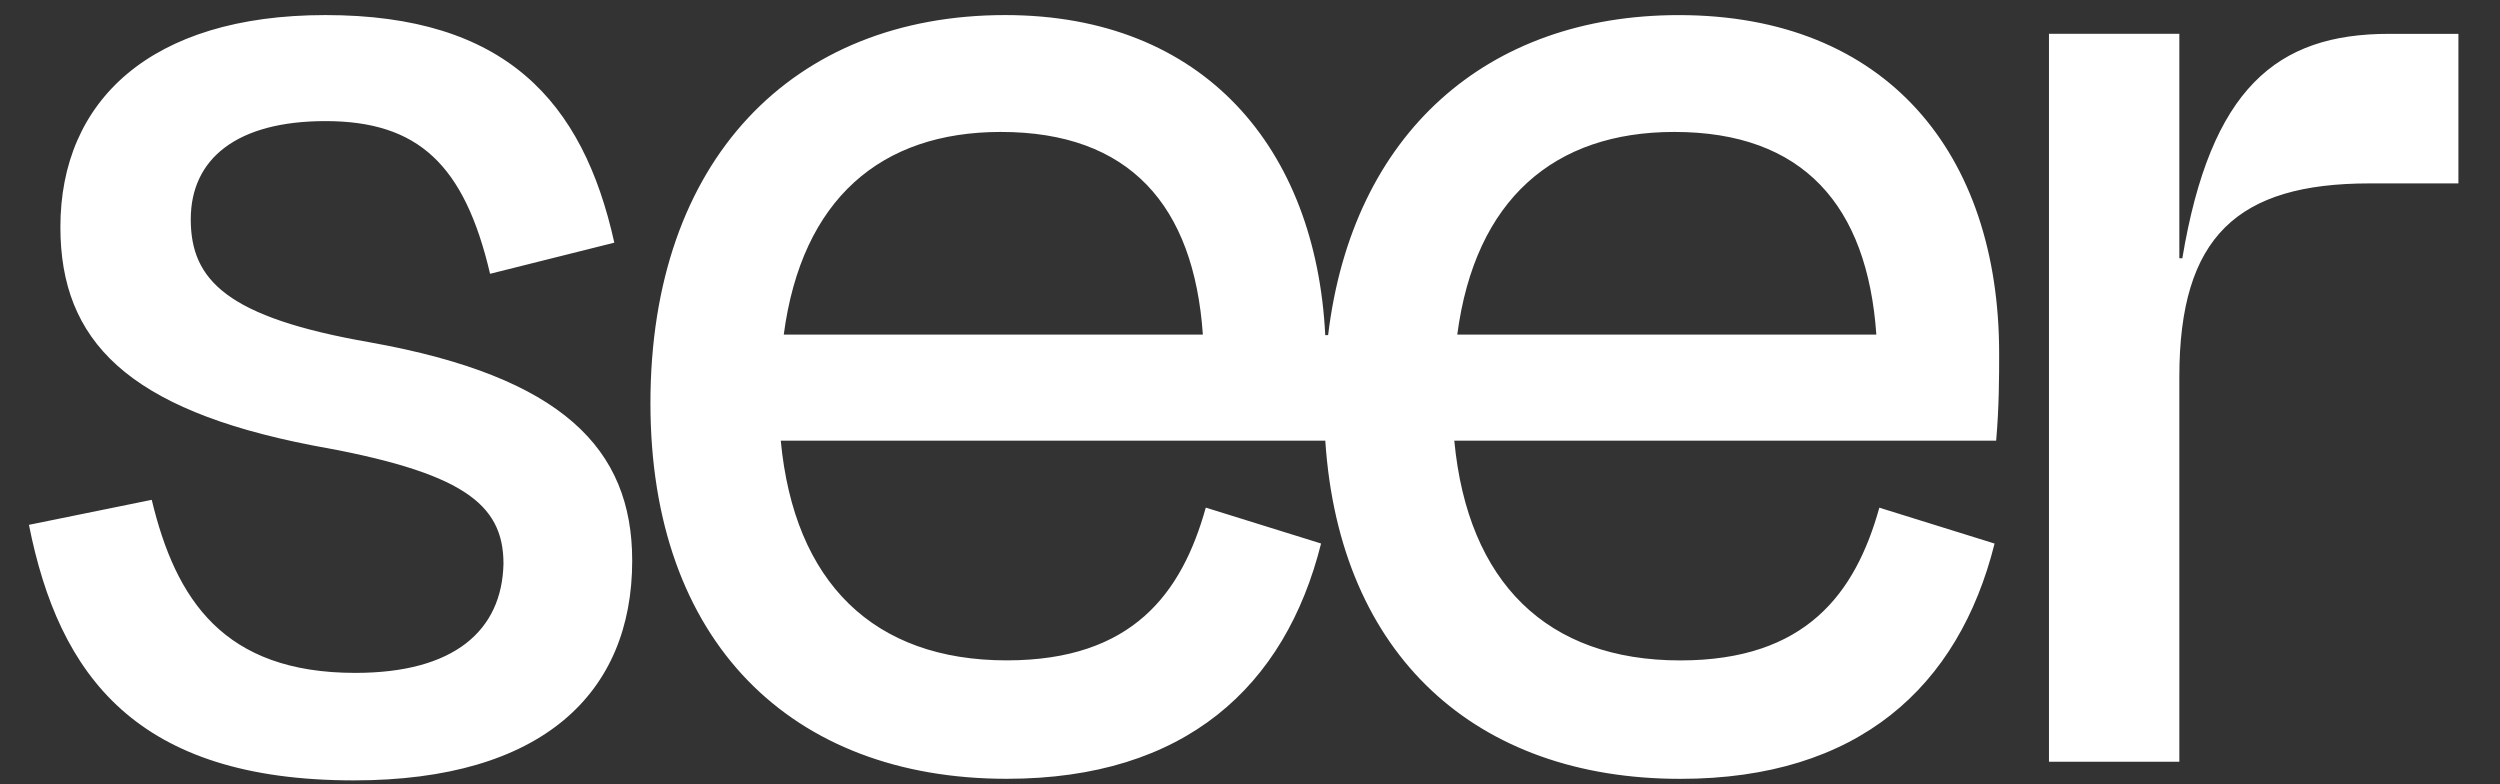 <svg width="102" height="32" viewBox="0 0 102 32" fill="none" xmlns="http://www.w3.org/2000/svg">
    <rect x="0" y="0" width="102" height="32" fill="#333333" stroke="none"/>
    <path fill-rule="evenodd" clip-rule="evenodd" d="M15.111 13.97c-5.863-1.017-7.328-2.544-7.328-5.023 0-2.48 1.893-4.006 5.496-4.006 3.785 0 5.673 1.78 6.716 6.23l5.069-1.27C23.782 4.114 20.606.615 13.279.615 6.13.615 2.464 4.123 2.464 9.265c0 4.643 2.75 7.44 10.262 8.903 6.105 1.08 7.816 2.352 7.816 4.834-.062 2.734-2.016 4.452-6.046 4.452-5.374 0-7.329-2.99-8.305-7.061l-5.01 1.02C2.405 27.58 5.58 31.84 14.434 31.84c7.695 0 11.36-3.561 11.36-8.966 0-4.58-2.87-7.505-10.686-8.904h.004zm44.345-.317c.732-5.538 3.969-8.27 8.855-8.27 5.252 0 7.877 2.992 8.244 8.27H59.456zm-18.624-8.27c-4.886 0-8.121 2.732-8.855 8.27h17.1c-.367-5.278-2.992-8.27-8.245-8.27zM68.498.616c-7.829 0-13.32 4.823-14.311 13.058h-.117C53.69 6.063 49.134.615 41.013.615c-8.674 0-14.475 5.908-14.475 15.836 0 9.73 5.74 15.324 14.537 15.324 7.268 0 11.358-3.751 12.825-9.6l-4.704-1.464c-.976 3.498-2.99 6.232-8.121 6.232-5.436 0-8.673-3.178-9.22-8.964h22.217c.576 8.783 6.16 13.798 14.482 13.798 7.269 0 11.358-3.75 12.825-9.6l-4.702-1.464c-.976 3.498-2.992 6.232-8.123 6.232-5.433 0-8.67-3.178-9.219-8.965h22.108c.122-1.399.122-2.608.122-3.564 0-8.138-4.581-13.8-13.07-13.8h.003zm20.541 9.922c1.158-6.933 3.848-9.157 8.427-9.157h2.837v6.102h-3.63c-5.375 0-7.756 2.164-7.756 7.888v15.708h-5.319V1.38h5.319v9.157h.122z" fill="#ffffff"></path>
</svg>
